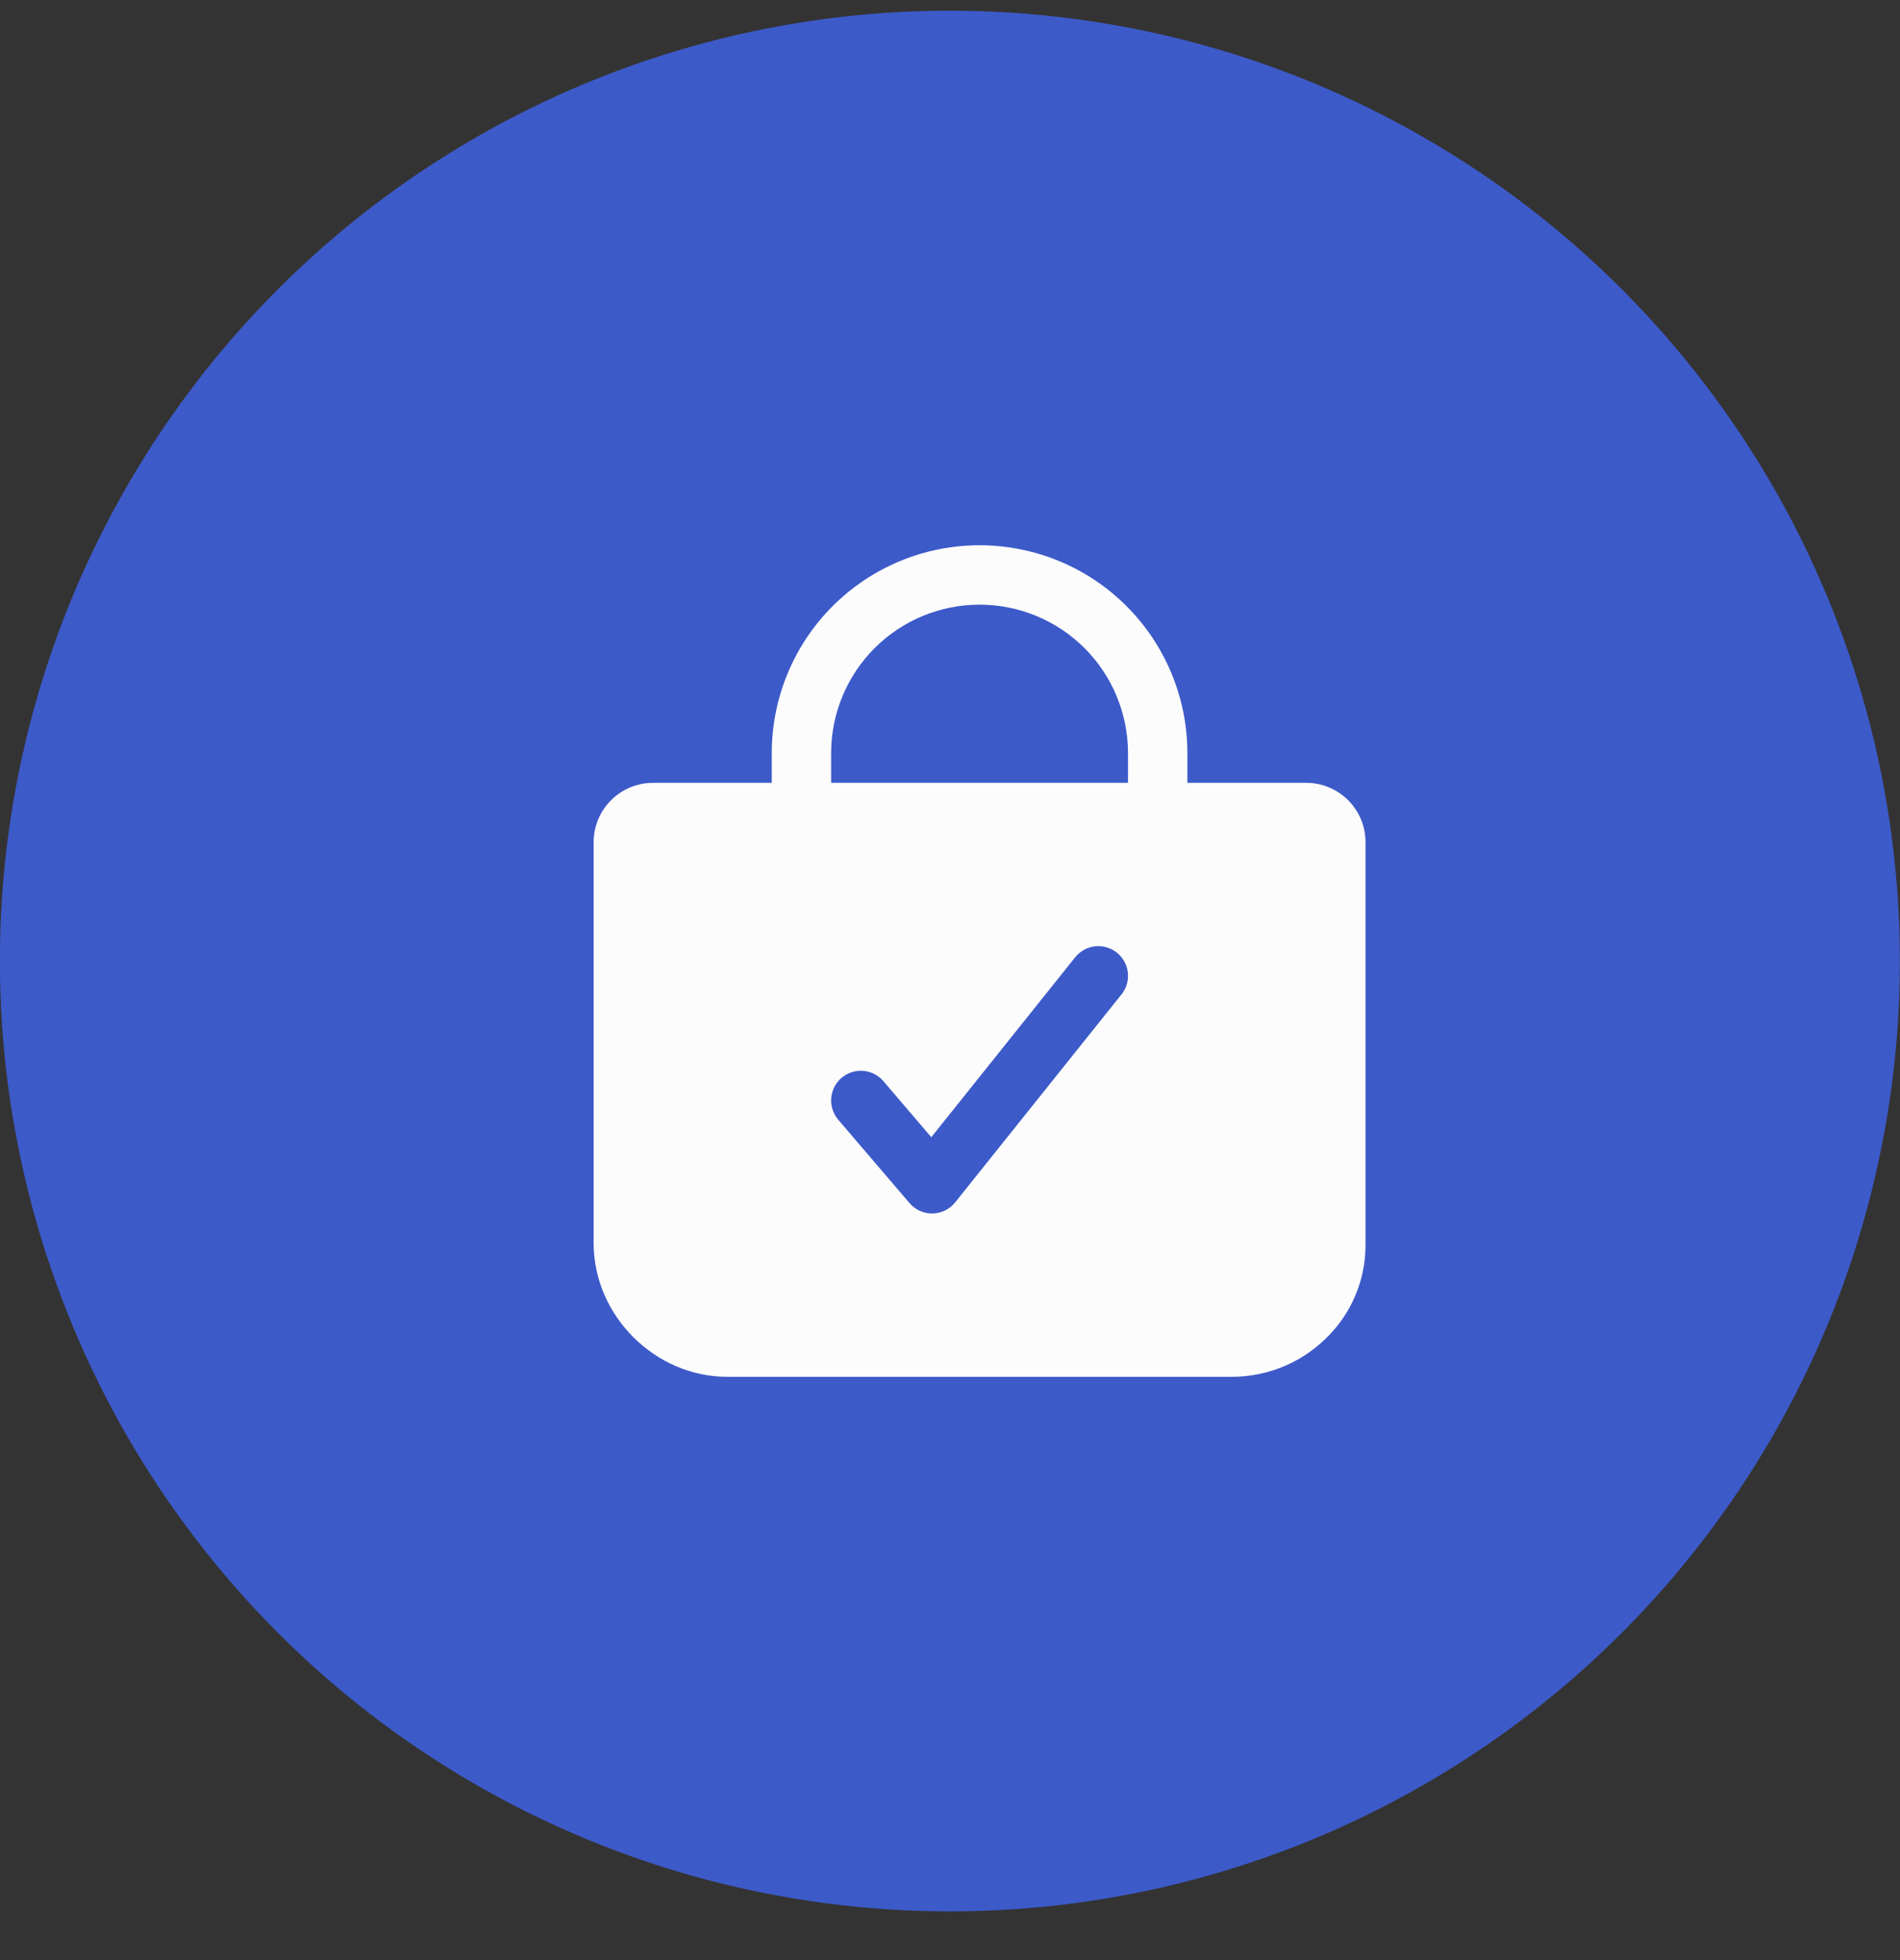 <svg xmlns="http://www.w3.org/2000/svg" fill="none" viewBox="0 0 32 33" height="33" width="32">
<rect x="0" y="0" width="32" height="33" fill="#333333" stroke="none"/>
<circle fill="#3D5AC9" r="16" cy="16.18" cx="15.998"></circle>
<path fill="#FCFCFC" d="M22.706 13.473C22.613 13.38 22.503 13.306 22.381 13.256C22.26 13.205 22.13 13.179 21.998 13.18H19.998V12.68C19.998 11.751 19.629 10.861 18.973 10.205C18.317 9.548 17.426 9.18 16.498 9.18C15.57 9.18 14.68 9.548 14.023 10.205C13.367 10.861 12.998 11.751 12.998 12.68V13.18H10.998C10.733 13.18 10.479 13.285 10.291 13.473C10.103 13.66 9.998 13.915 9.998 14.18V20.93C9.998 22.148 11.029 23.18 12.248 23.18H20.748C21.338 23.18 21.904 22.949 22.326 22.538C22.538 22.335 22.707 22.092 22.822 21.822C22.938 21.552 22.998 21.262 22.998 20.969V14.18C22.998 14.049 22.973 13.918 22.923 13.797C22.872 13.676 22.799 13.566 22.706 13.473ZM18.888 16.742L16.088 20.242C16.042 20.3 15.984 20.346 15.918 20.379C15.852 20.411 15.78 20.428 15.706 20.43H15.698C15.626 20.43 15.555 20.414 15.489 20.384C15.423 20.354 15.365 20.31 15.318 20.255L14.118 18.852C14.075 18.802 14.043 18.744 14.023 18.682C14.002 18.62 13.994 18.554 13.999 18.488C14.005 18.423 14.023 18.359 14.052 18.3C14.082 18.242 14.123 18.19 14.173 18.147C14.223 18.105 14.281 18.072 14.343 18.052C14.406 18.031 14.472 18.024 14.537 18.029C14.602 18.034 14.666 18.052 14.725 18.081C14.783 18.111 14.835 18.152 14.878 18.202L15.685 19.146L18.108 16.117C18.191 16.014 18.311 15.947 18.443 15.932C18.575 15.918 18.707 15.956 18.811 16.039C18.915 16.122 18.981 16.243 18.995 16.374C19.01 16.506 18.972 16.639 18.889 16.742H18.888ZM18.998 13.18H13.998V12.68C13.998 12.017 14.261 11.381 14.73 10.912C15.199 10.443 15.835 10.18 16.498 10.18C17.161 10.18 17.797 10.443 18.266 10.912C18.735 11.381 18.998 12.017 18.998 12.68V13.18Z"></path>
</svg>
